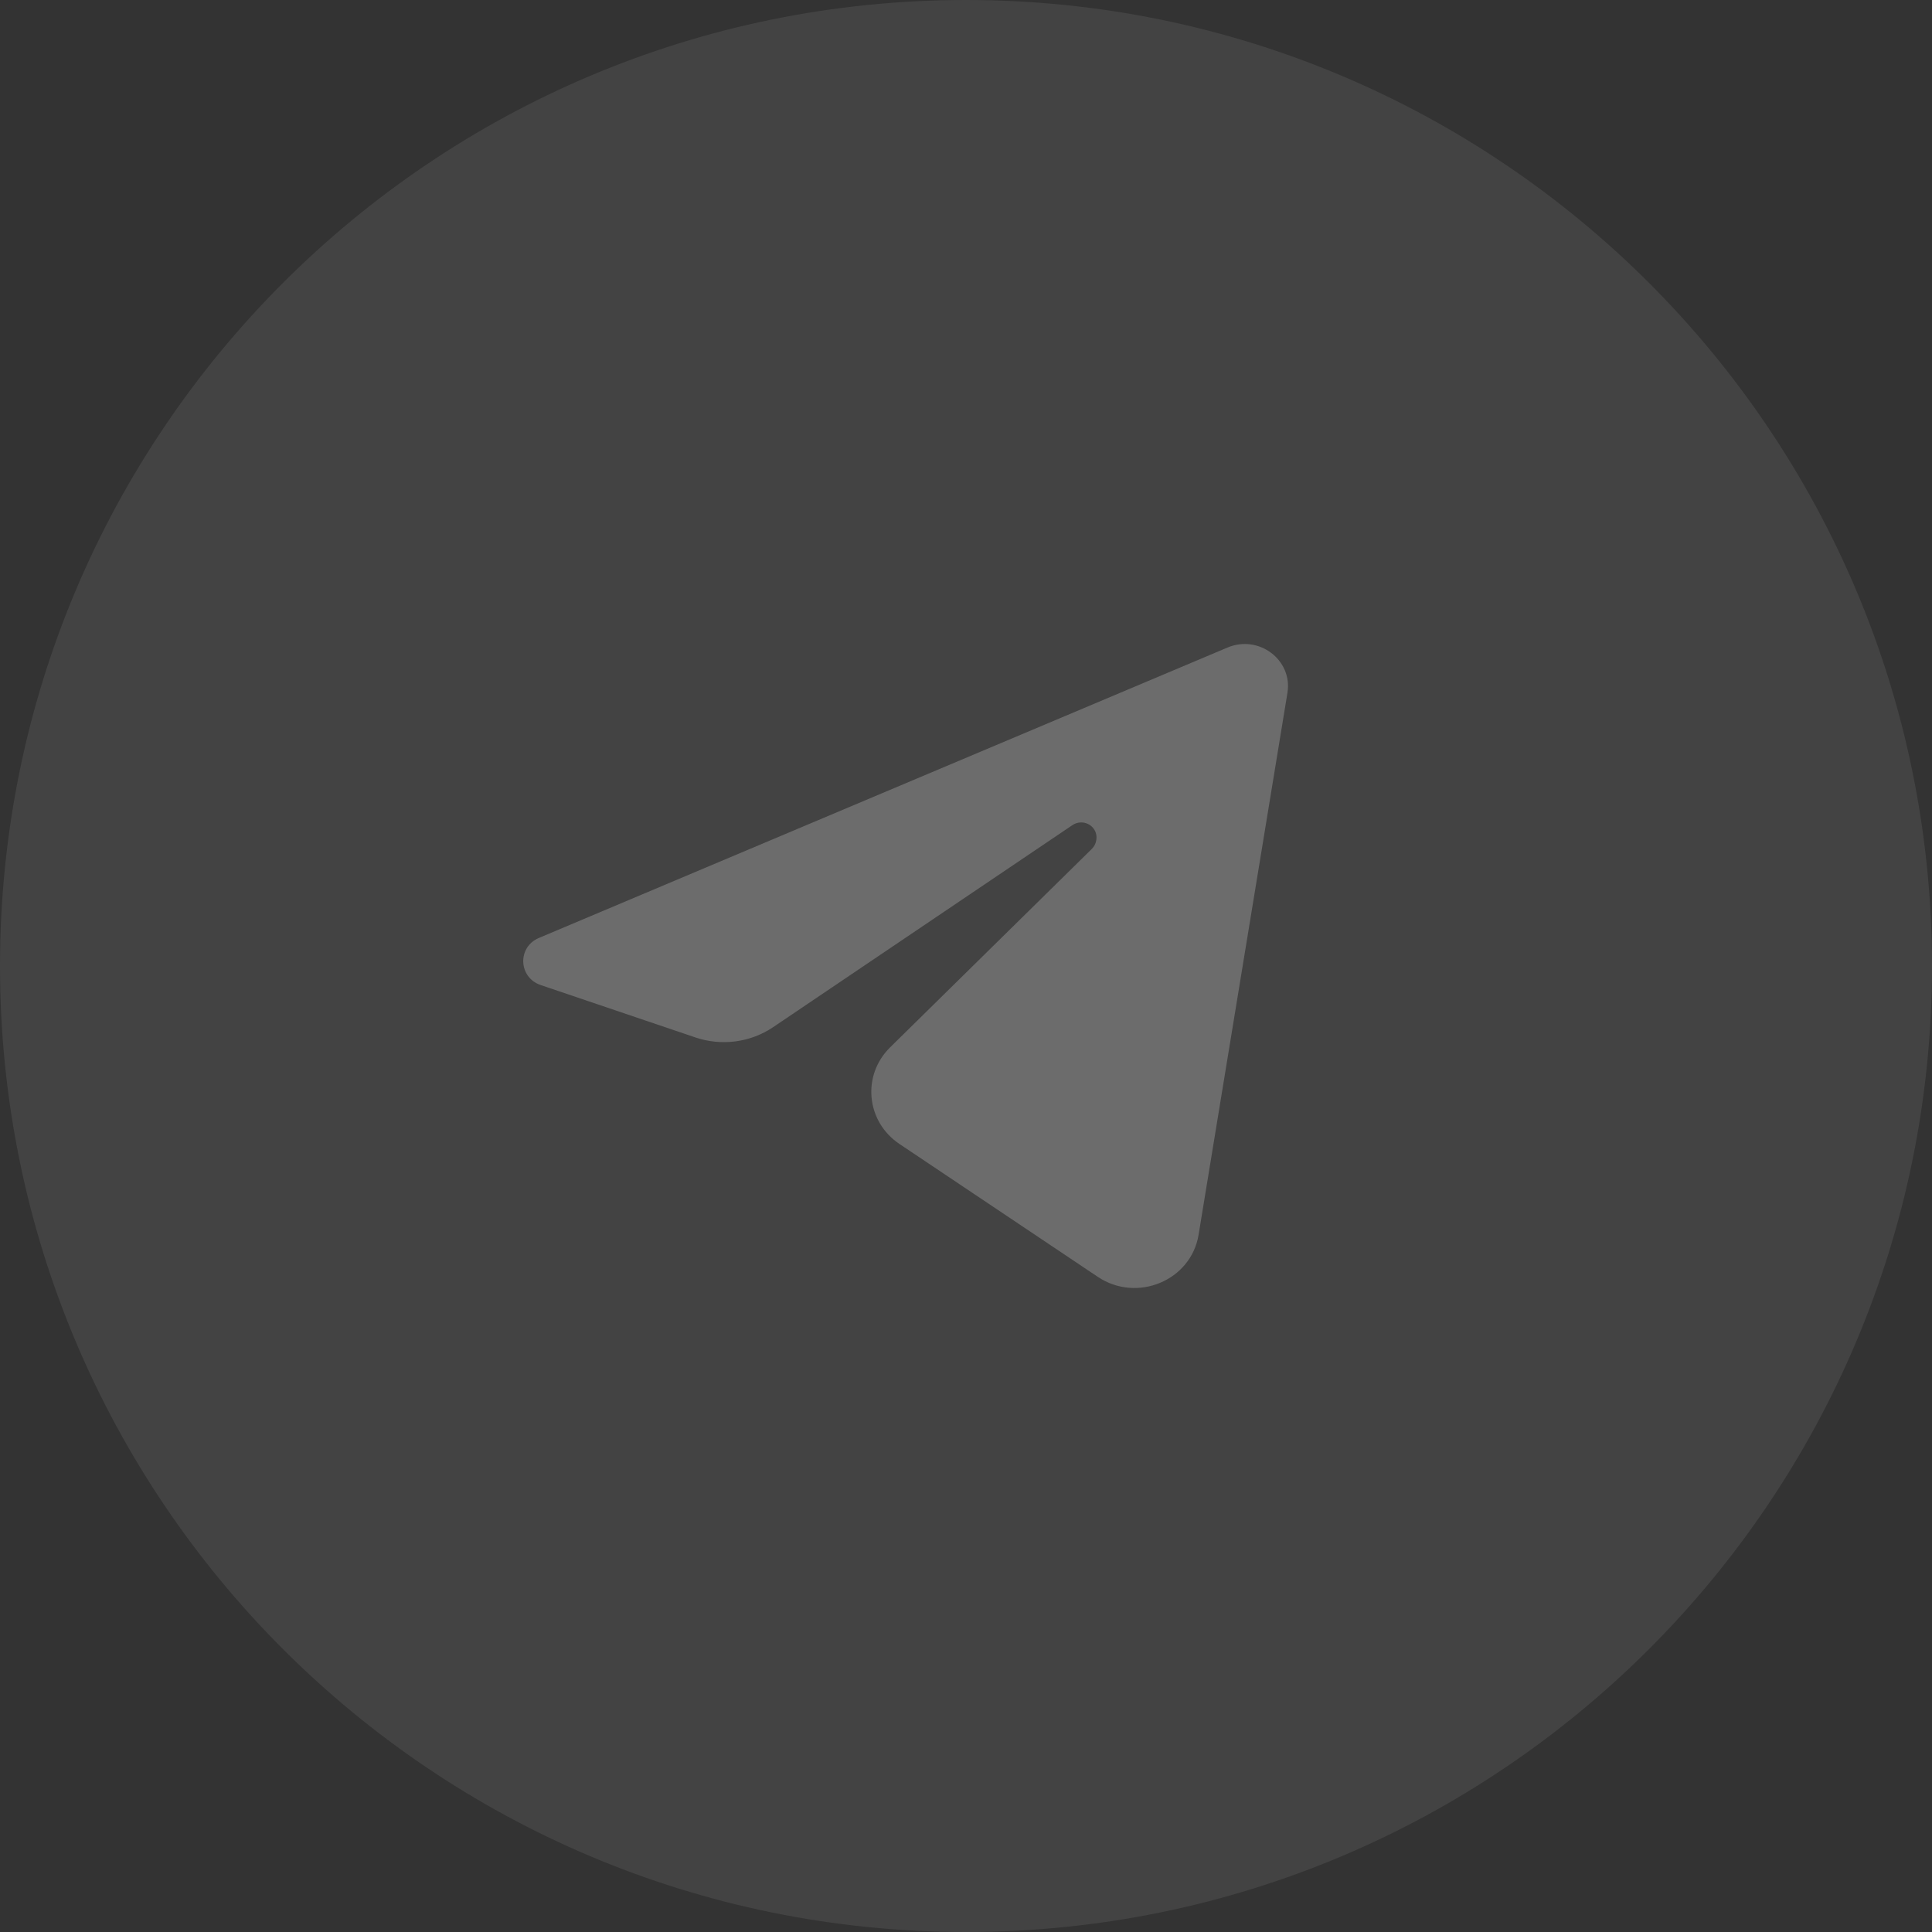 <svg width="48" height="48" viewBox="0 0 48 48" fill="none" xmlns="http://www.w3.org/2000/svg">
<rect x="0" y="0" width="48" height="48" fill="#333333" stroke="none"/>
<path d="M0 24C0 10.745 10.745 0 24 0C37.255 0 48 10.745 48 24C48 37.255 37.255 48 24 48C10.745 48 0 37.255 0 24Z" fill="white" fill-opacity="0.08"/>
<path d="M30.497 16.088L13.389 23.303C12.849 23.53 12.878 24.285 13.433 24.473L17.278 25.775C17.927 25.995 18.645 25.9 19.209 25.519L26.645 20.499C26.708 20.456 26.784 20.433 26.862 20.433C27.093 20.433 27.271 20.632 27.239 20.855L27.237 20.872C27.225 20.955 27.186 21.032 27.126 21.091L22.114 26.022C21.407 26.718 21.519 27.867 22.346 28.421L27.273 31.722C28.25 32.376 29.593 31.815 29.779 30.675L31.986 17.214C32.12 16.398 31.276 15.76 30.497 16.088Z" fill="white" fill-opacity="0.22"/>
</svg>
